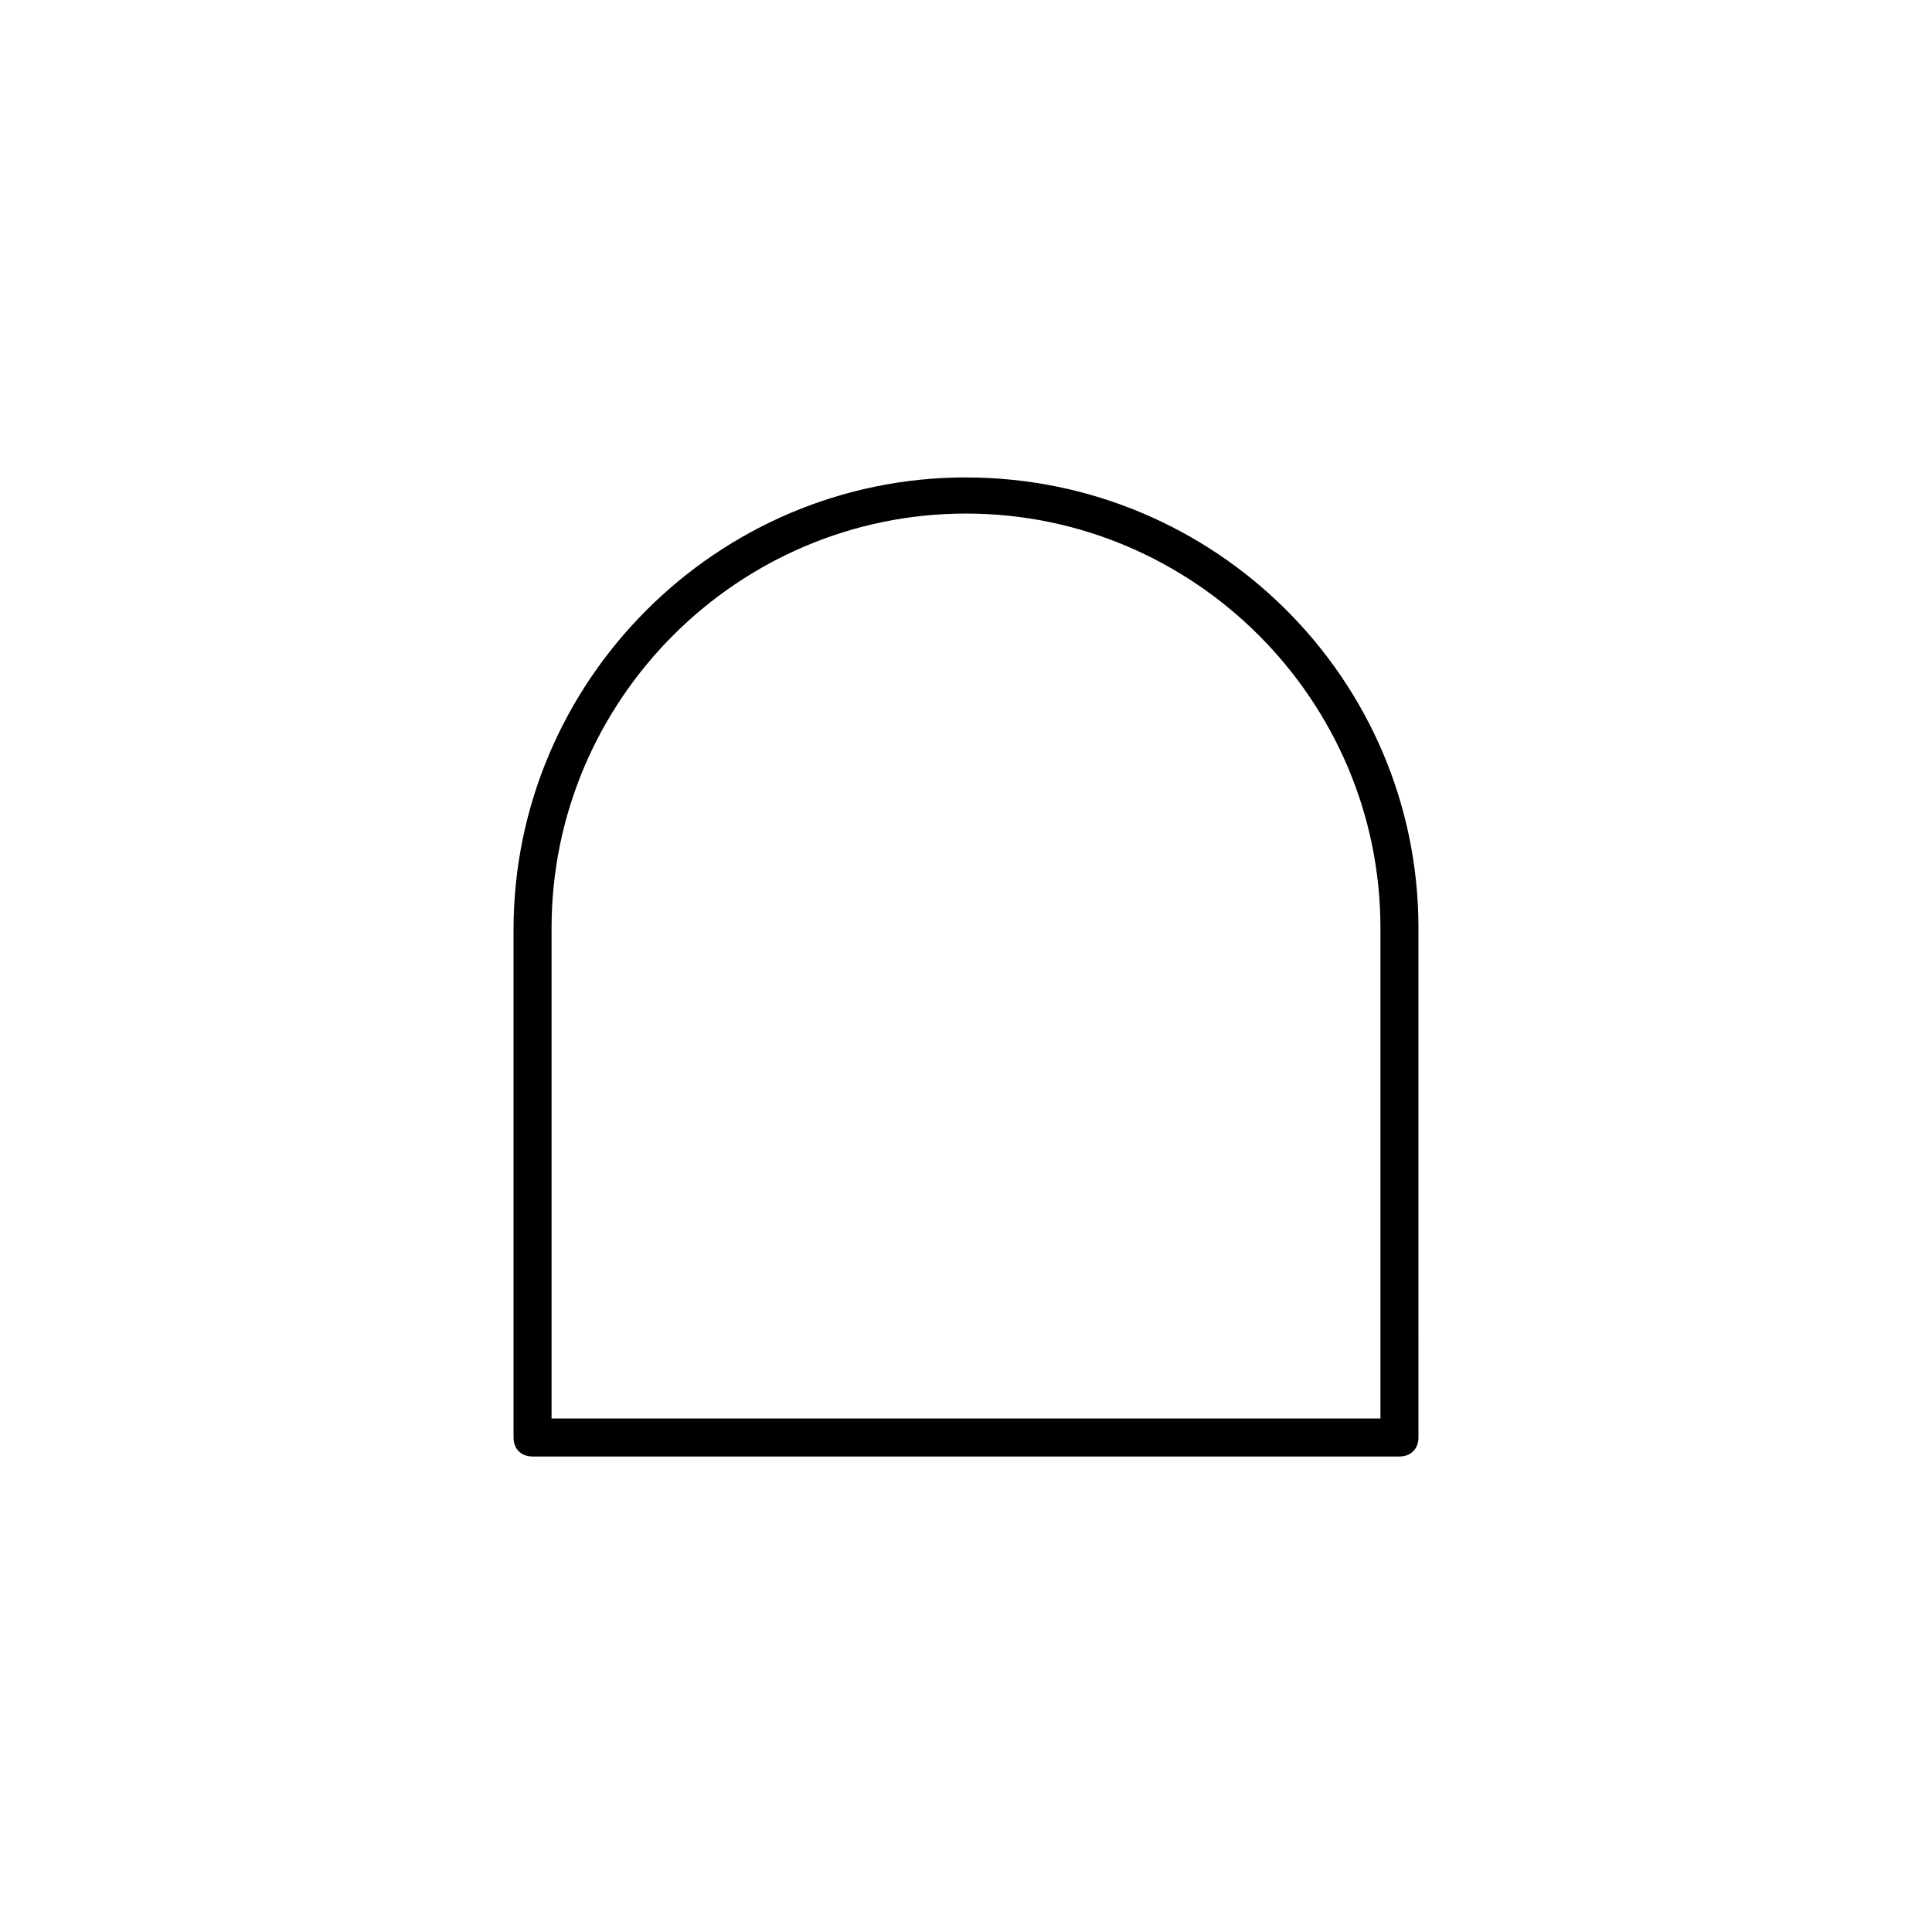<?xml version="1.0" encoding="UTF-8"?>
<!-- Uploaded to: SVG Repo, www.svgrepo.com, Generator: SVG Repo Mixer Tools -->
<svg fill="#000000" width="800px" height="800px" version="1.1" viewBox="144 144 512 512" xmlns="http://www.w3.org/2000/svg">
 <path d="m400 270.52c-66 0-119.91 53.906-119.91 119.91v134.52c0 3.023 2.016 5.039 5.039 5.039h229.74c3.023 0 5.039-2.016 5.039-5.039l-0.004-135.02c0-66-53.91-119.4-119.91-119.4zm109.83 249.39h-219.66v-129.98c0-60.457 49.375-109.83 109.83-109.83 60.457 0.004 109.83 49.375 109.83 109.83z"/>
</svg>